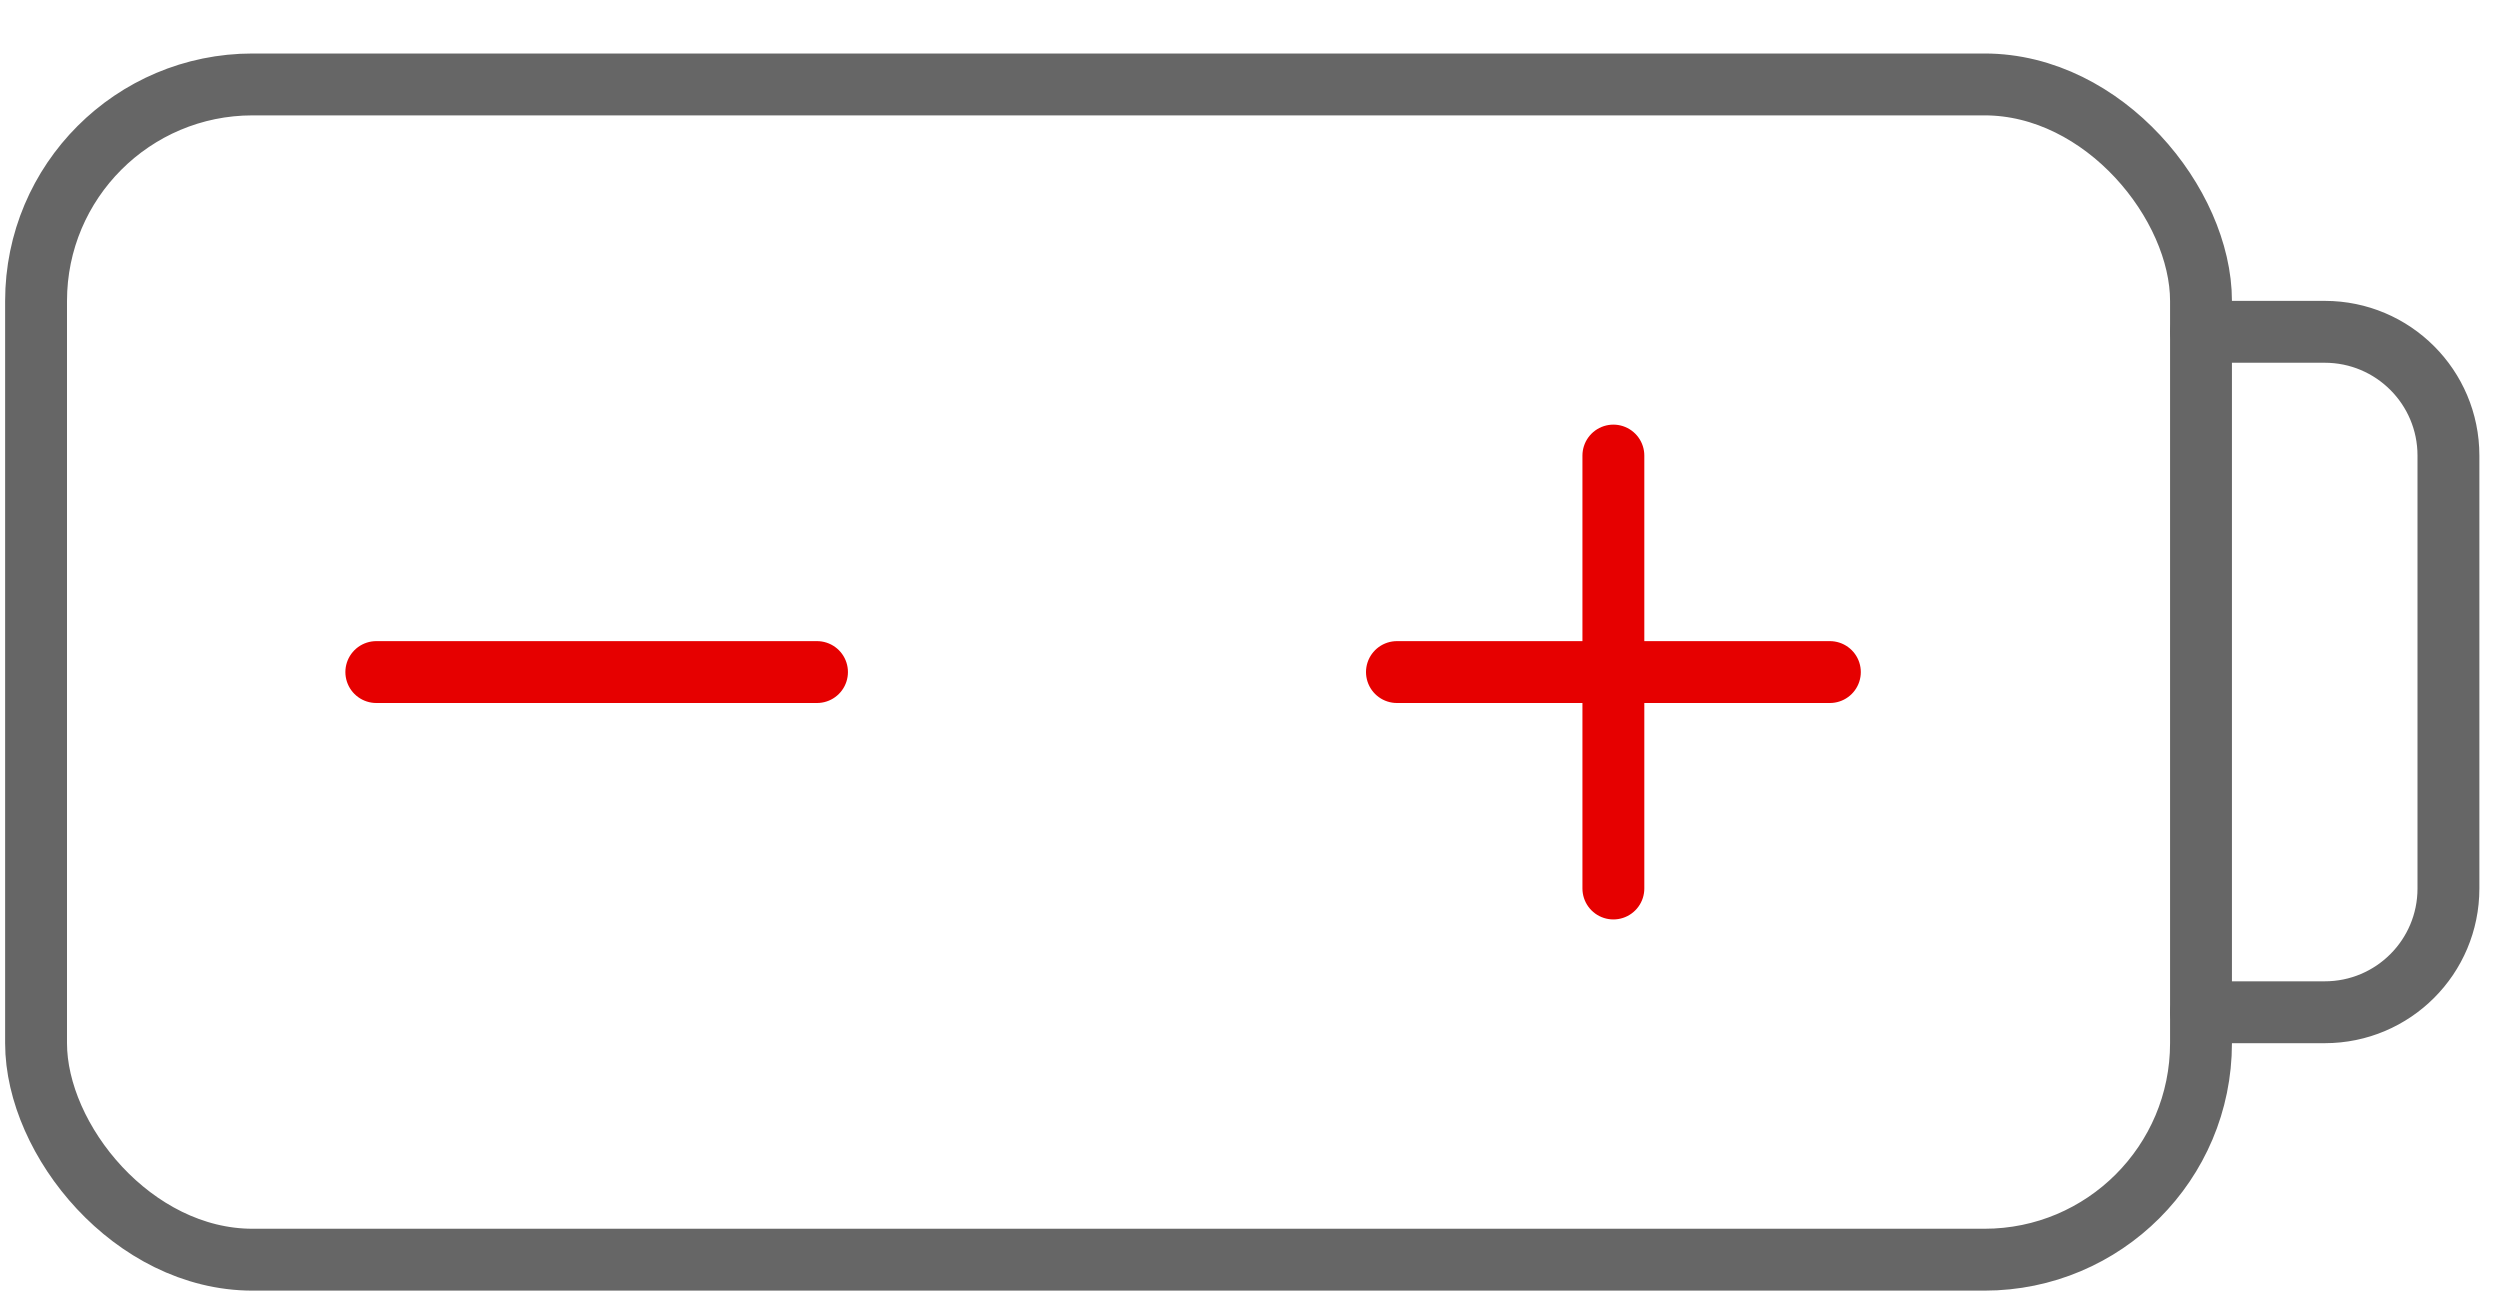 <?xml version="1.0" encoding="UTF-8"?>
<svg width="40px" height="21px" viewBox="0 0 40 21" version="1.1" xmlns="http://www.w3.org/2000/svg" xmlns:xlink="http://www.w3.org/1999/xlink">
    <title>battery-mid</title>
    <g id="design" stroke="none" stroke-width="1" fill="none" fill-rule="evenodd">
        <g id="oneplus-nord-n100-dsk" transform="translate(-859, -2045)">
            <g id="spacezoom-copy-5" transform="translate(0, 1846)">
                <g id="battery-mid" transform="translate(855, 186)">
                    <rect id="Rectangle" x="0" y="0" width="47.505" height="47.505"></rect>
                    <rect id="Rectangle" x="0" y="0" width="47.505" height="47.505"></rect>
                    <rect id="Rectangle" stroke="#666666" stroke-width="0.99" stroke-linecap="round" stroke-linejoin="round" x="4.577" y="14.351" width="34.639" height="18.804" rx="3.464"></rect>
                    <path d="M39.216,18.309 L41.196,18.309 C42.289,18.309 43.175,19.195 43.175,20.289 L43.175,27.216 C43.175,28.31 42.289,29.196 41.196,29.196 L39.216,29.196" id="Path" stroke="#666666" stroke-width="0.99" stroke-linecap="round" stroke-linejoin="round"></path>
                    <line x1="29.814" y1="27.216" x2="29.814" y2="20.289" id="Path" stroke="#E60000" stroke-width="0.99" stroke-linecap="round"></line>
                    <line x1="26.351" y1="23.753" x2="33.278" y2="23.753" id="Path" stroke="#E60000" stroke-width="0.99" stroke-linecap="round"></line>
                    <line x1="10.021" y1="23.753" x2="17.072" y2="23.753" id="Path" stroke="#E60000" stroke-width="0.99" stroke-linecap="round"></line>
                </g>
            </g>
        </g>
    </g>
</svg>